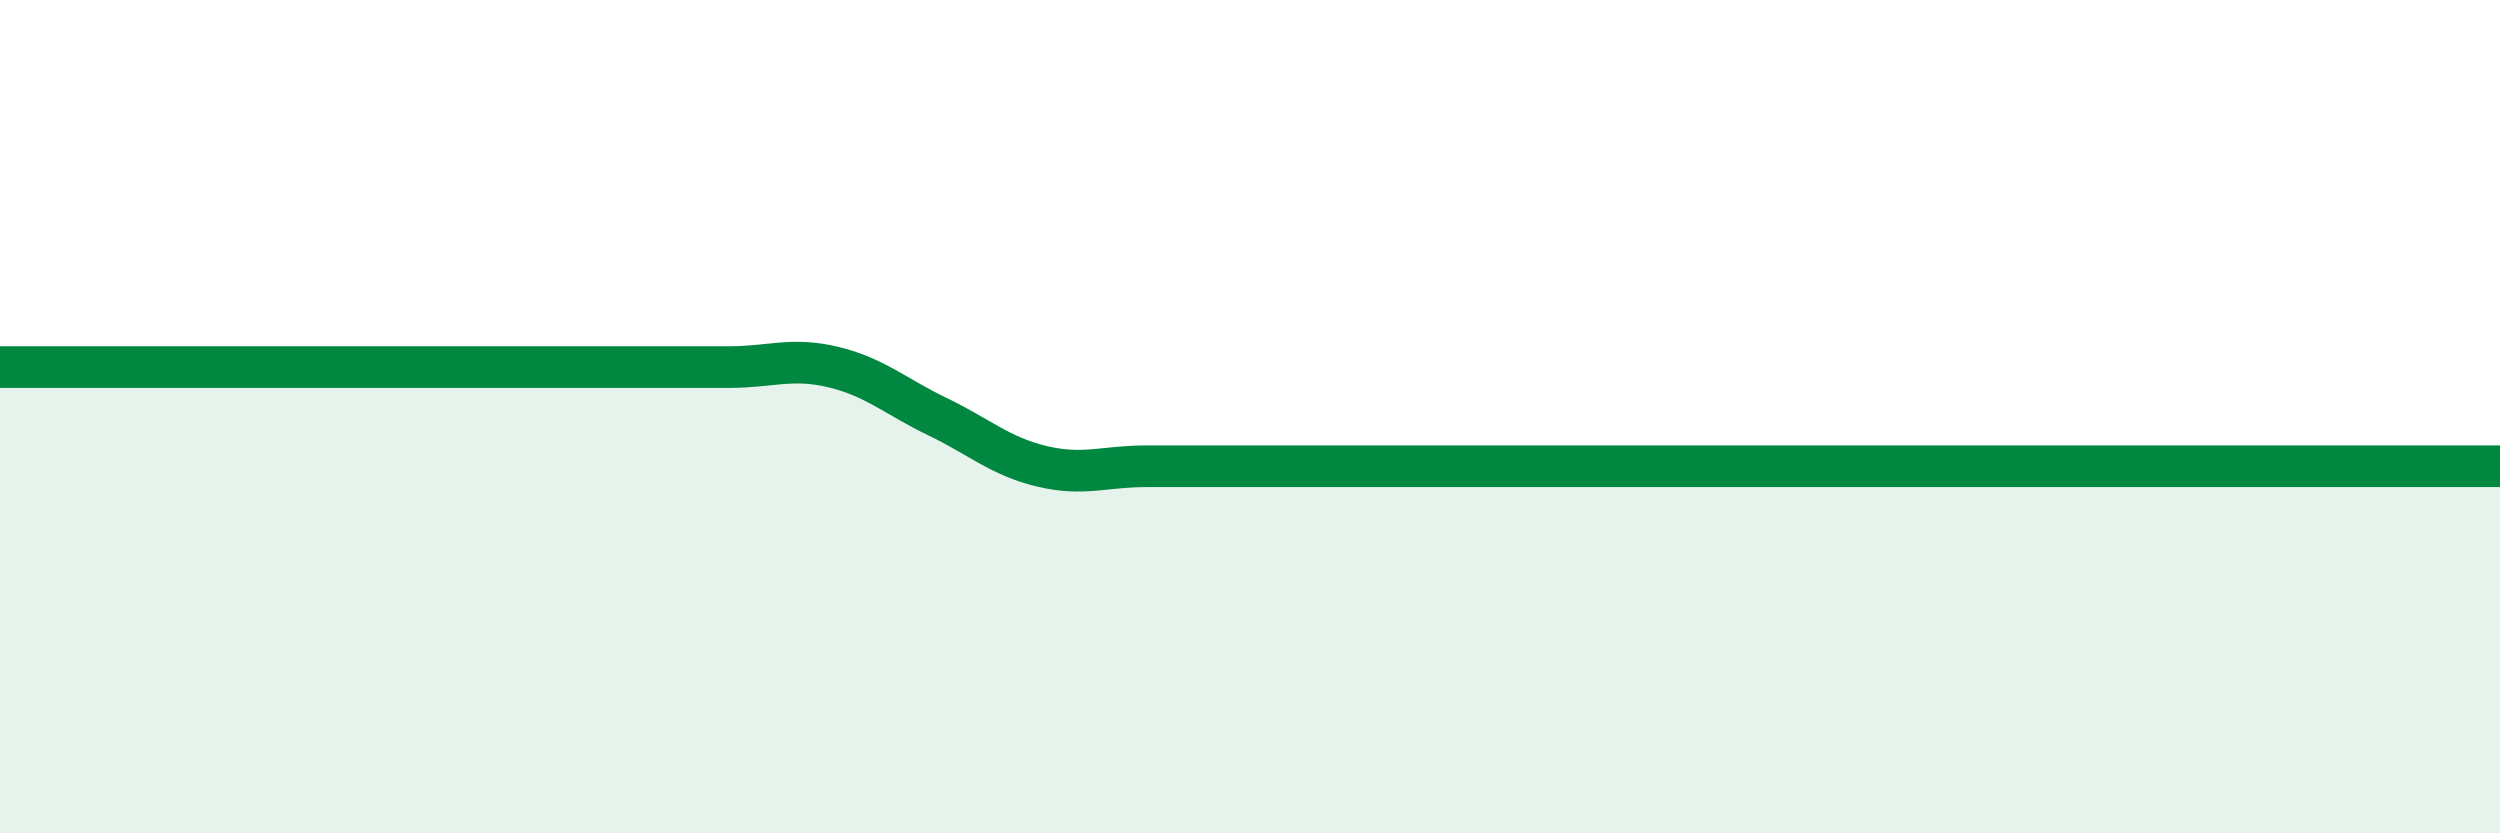 
    <svg width="60" height="20" viewBox="0 0 60 20" xmlns="http://www.w3.org/2000/svg">
      <path
        d="M 0,8.81 C 0.5,8.81 1.5,8.81 2.5,8.81 C 3.5,8.81 4,8.81 5,8.81 C 6,8.81 6.5,8.81 7.5,8.81 C 8.5,8.81 9,8.81 10,8.81 C 11,8.81 11.5,8.81 12.5,8.81 C 13.5,8.81 14,8.81 15,8.81 C 16,8.81 16.5,8.81 17.5,8.81 C 18.5,8.81 19,8.57 20,8.81 C 21,9.05 21.5,9.52 22.5,10 C 23.5,10.48 24,10.95 25,11.19 C 26,11.43 26.5,11.19 27.5,11.19 C 28.5,11.19 29,11.19 30,11.19 C 31,11.19 31.5,11.19 32.5,11.19 C 33.5,11.19 34,11.19 35,11.19 C 36,11.19 36.5,11.19 37.5,11.19 C 38.5,11.19 39,11.19 40,11.19 C 41,11.19 41.5,11.19 42.5,11.19 C 43.5,11.19 44,11.19 45,11.19 C 46,11.19 46.5,11.19 47.5,11.19 C 48.5,11.19 49,11.19 50,11.19 C 51,11.19 51.5,11.19 52.5,11.19 C 53.5,11.19 53.5,11.19 55,11.19 C 56.5,11.19 59,11.19 60,11.19L60 20L0 20Z"
        fill="#008740"
        opacity="0.1"
        stroke-linecap="round"
        stroke-linejoin="round"
      />
      <path
        d="M 0,8.81 C 0.5,8.81 1.5,8.81 2.5,8.81 C 3.5,8.81 4,8.81 5,8.81 C 6,8.81 6.5,8.81 7.5,8.81 C 8.5,8.81 9,8.81 10,8.81 C 11,8.81 11.5,8.81 12.5,8.81 C 13.5,8.81 14,8.81 15,8.81 C 16,8.81 16.5,8.81 17.5,8.81 C 18.5,8.81 19,8.57 20,8.81 C 21,9.05 21.5,9.52 22.5,10 C 23.5,10.48 24,10.95 25,11.19 C 26,11.43 26.5,11.19 27.5,11.19 C 28.5,11.19 29,11.19 30,11.19 C 31,11.19 31.5,11.19 32.5,11.19 C 33.5,11.19 34,11.19 35,11.19 C 36,11.19 36.5,11.19 37.5,11.19 C 38.5,11.19 39,11.19 40,11.19 C 41,11.19 41.5,11.19 42.5,11.19 C 43.5,11.19 44,11.19 45,11.19 C 46,11.19 46.5,11.19 47.5,11.19 C 48.5,11.19 49,11.19 50,11.19 C 51,11.19 51.5,11.19 52.5,11.19 C 53.5,11.19 53.5,11.19 55,11.19 C 56.5,11.19 59,11.19 60,11.19"
        stroke="#008740"
        stroke-width="1"
        fill="none"
        stroke-linecap="round"
        stroke-linejoin="round"
      />
    </svg>
  